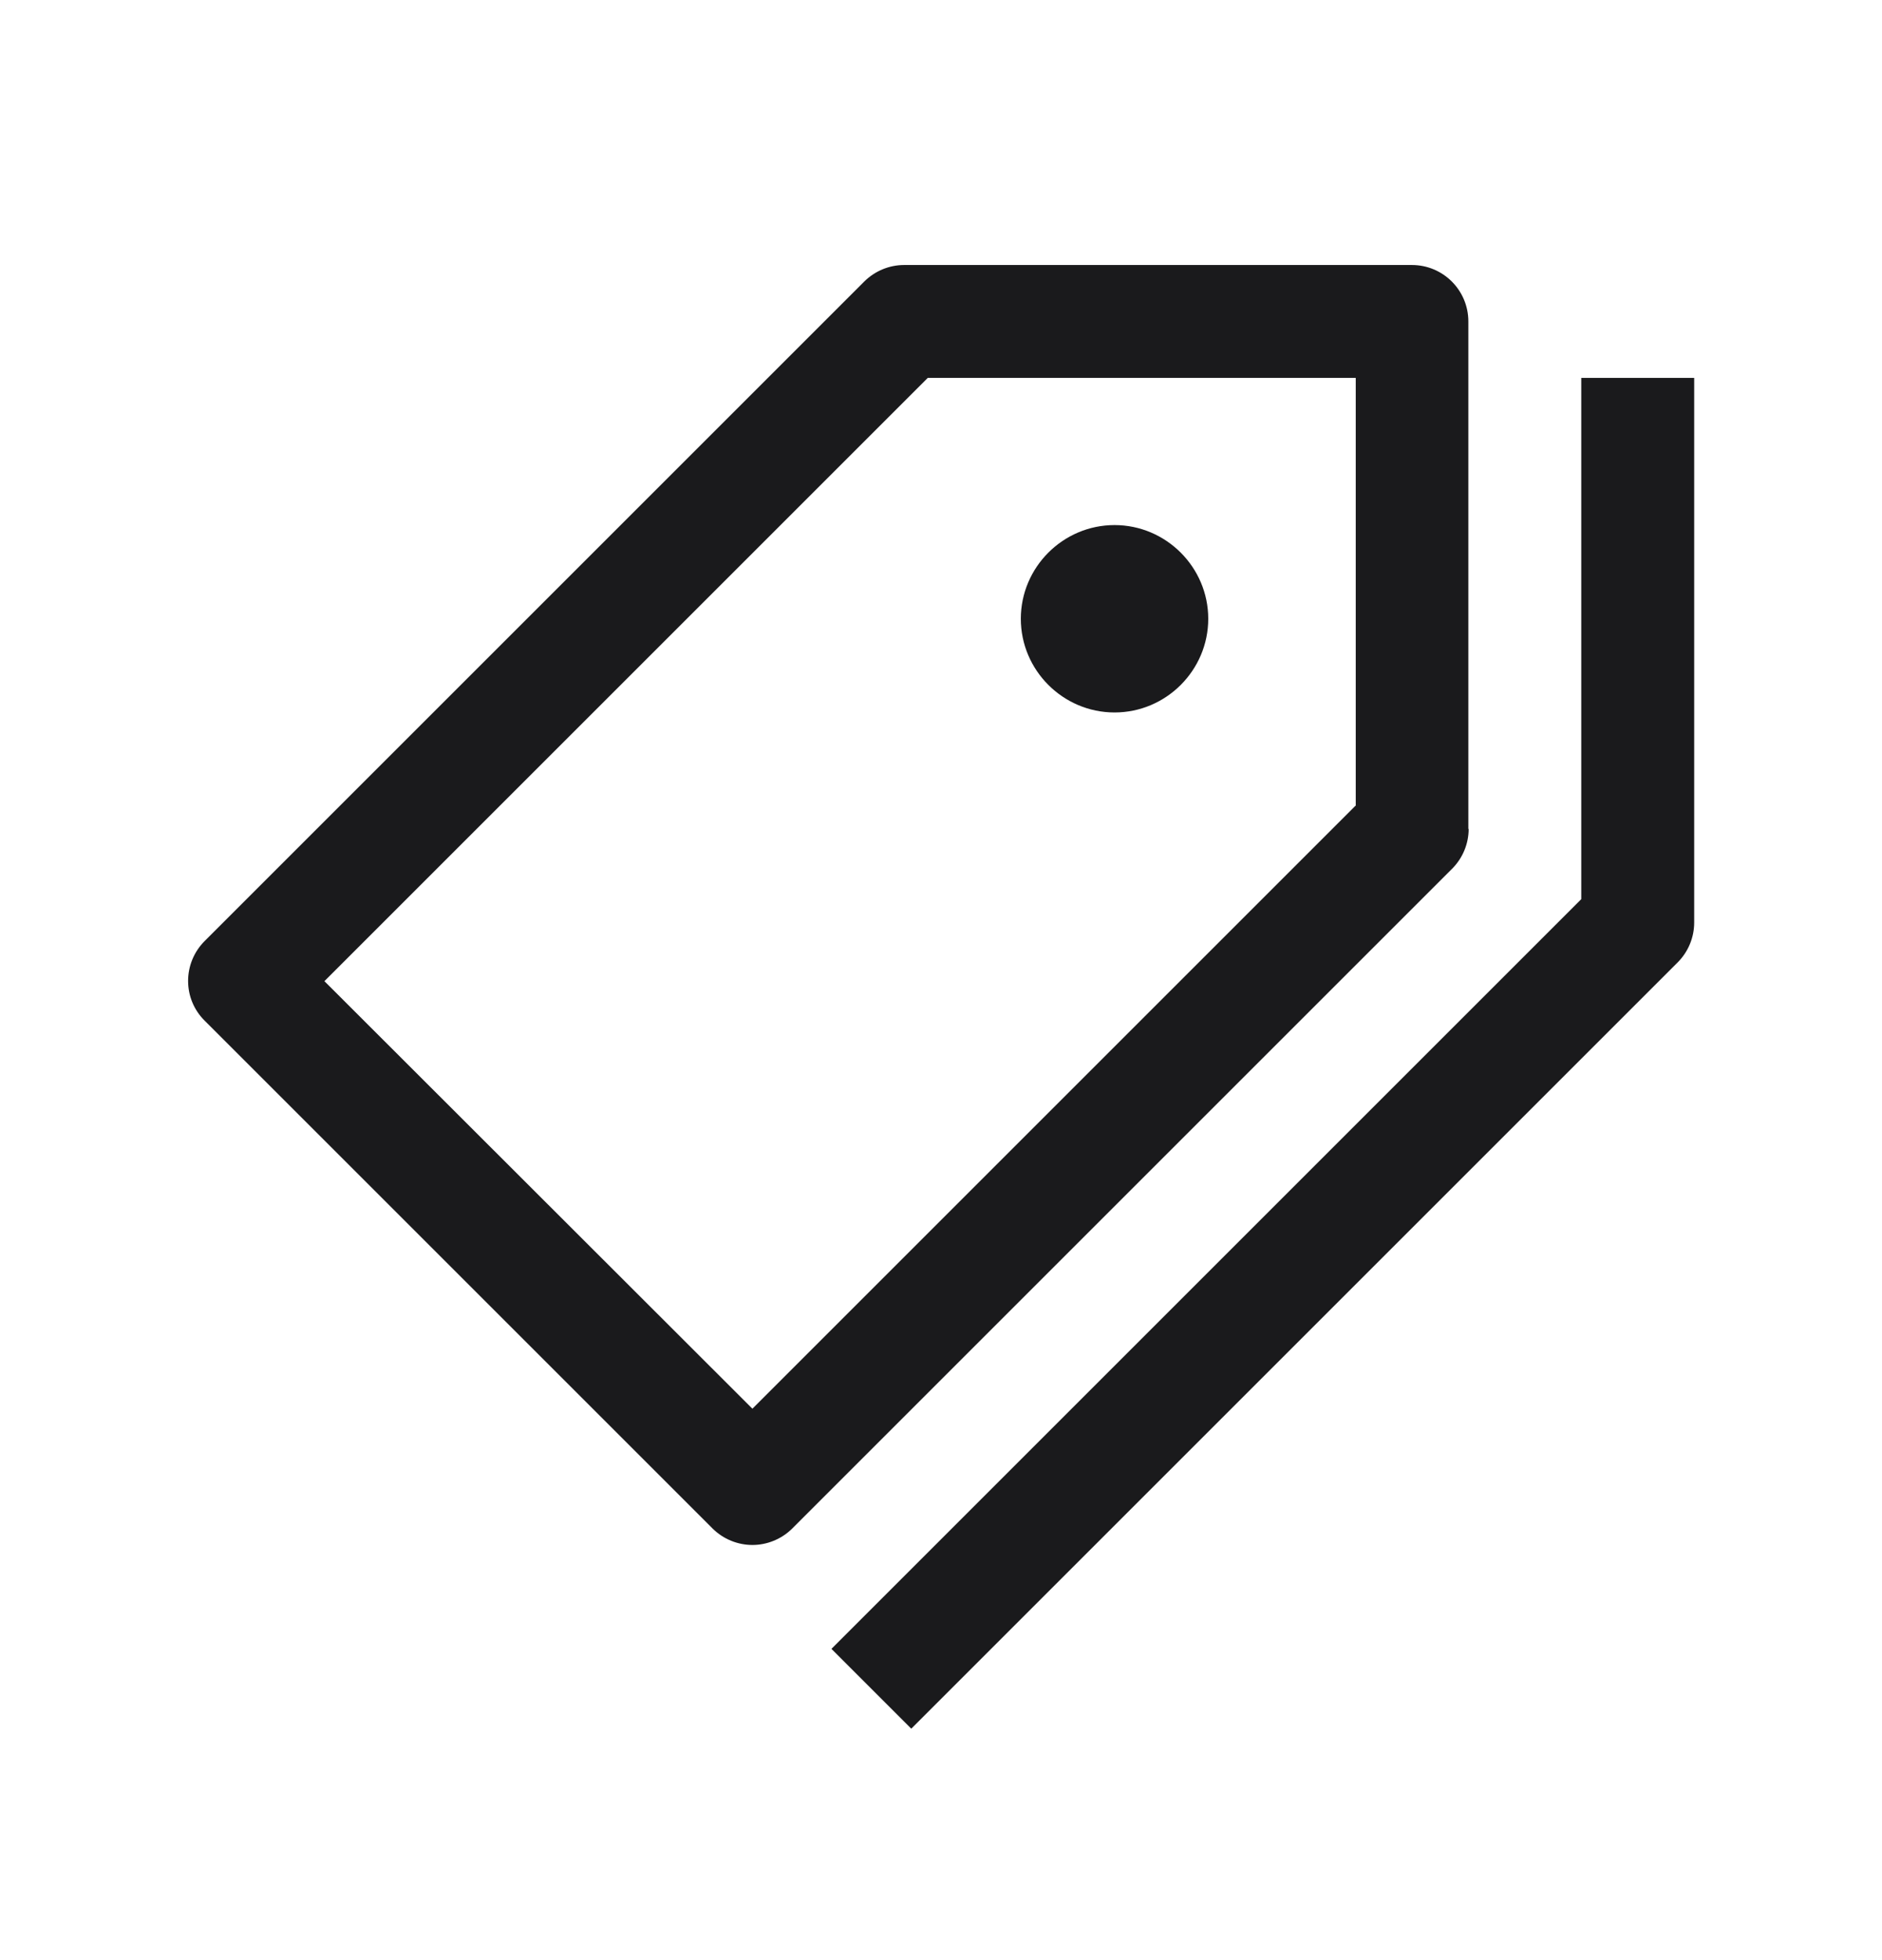 <svg fill="none" height="25" viewBox="0 0 24 25" width="24" xmlns="http://www.w3.org/2000/svg"><g fill="#1a1a1c"><path d="m20.165 4.82v6.648l-9.562 9.562 1.018 1.018 9.773-9.773c.134-.134.211-.317.211-.509v-6.946z"/><path d="m18.725 10.575v-6.475c0-.398-.322-.72-.72-.72h-6.475c-.192 0-.374.077-.509.211l-8.41 8.41c-.283.283-.283.739 0 1.018l6.475 6.475c.139.139.326.211.509.211s.37-.072.509-.211l8.414-8.414c.134-.134.211-.317.211-.509zm-1.44-.298-7.69 7.69-5.458-5.453 7.694-7.694h5.458v5.458z"/><path d="m14.213 9.087c.658 0 1.195-.538 1.195-1.195s-.538-1.195-1.195-1.195-1.195.538-1.195 1.195.538 1.195 1.195 1.195z"/></g></svg>